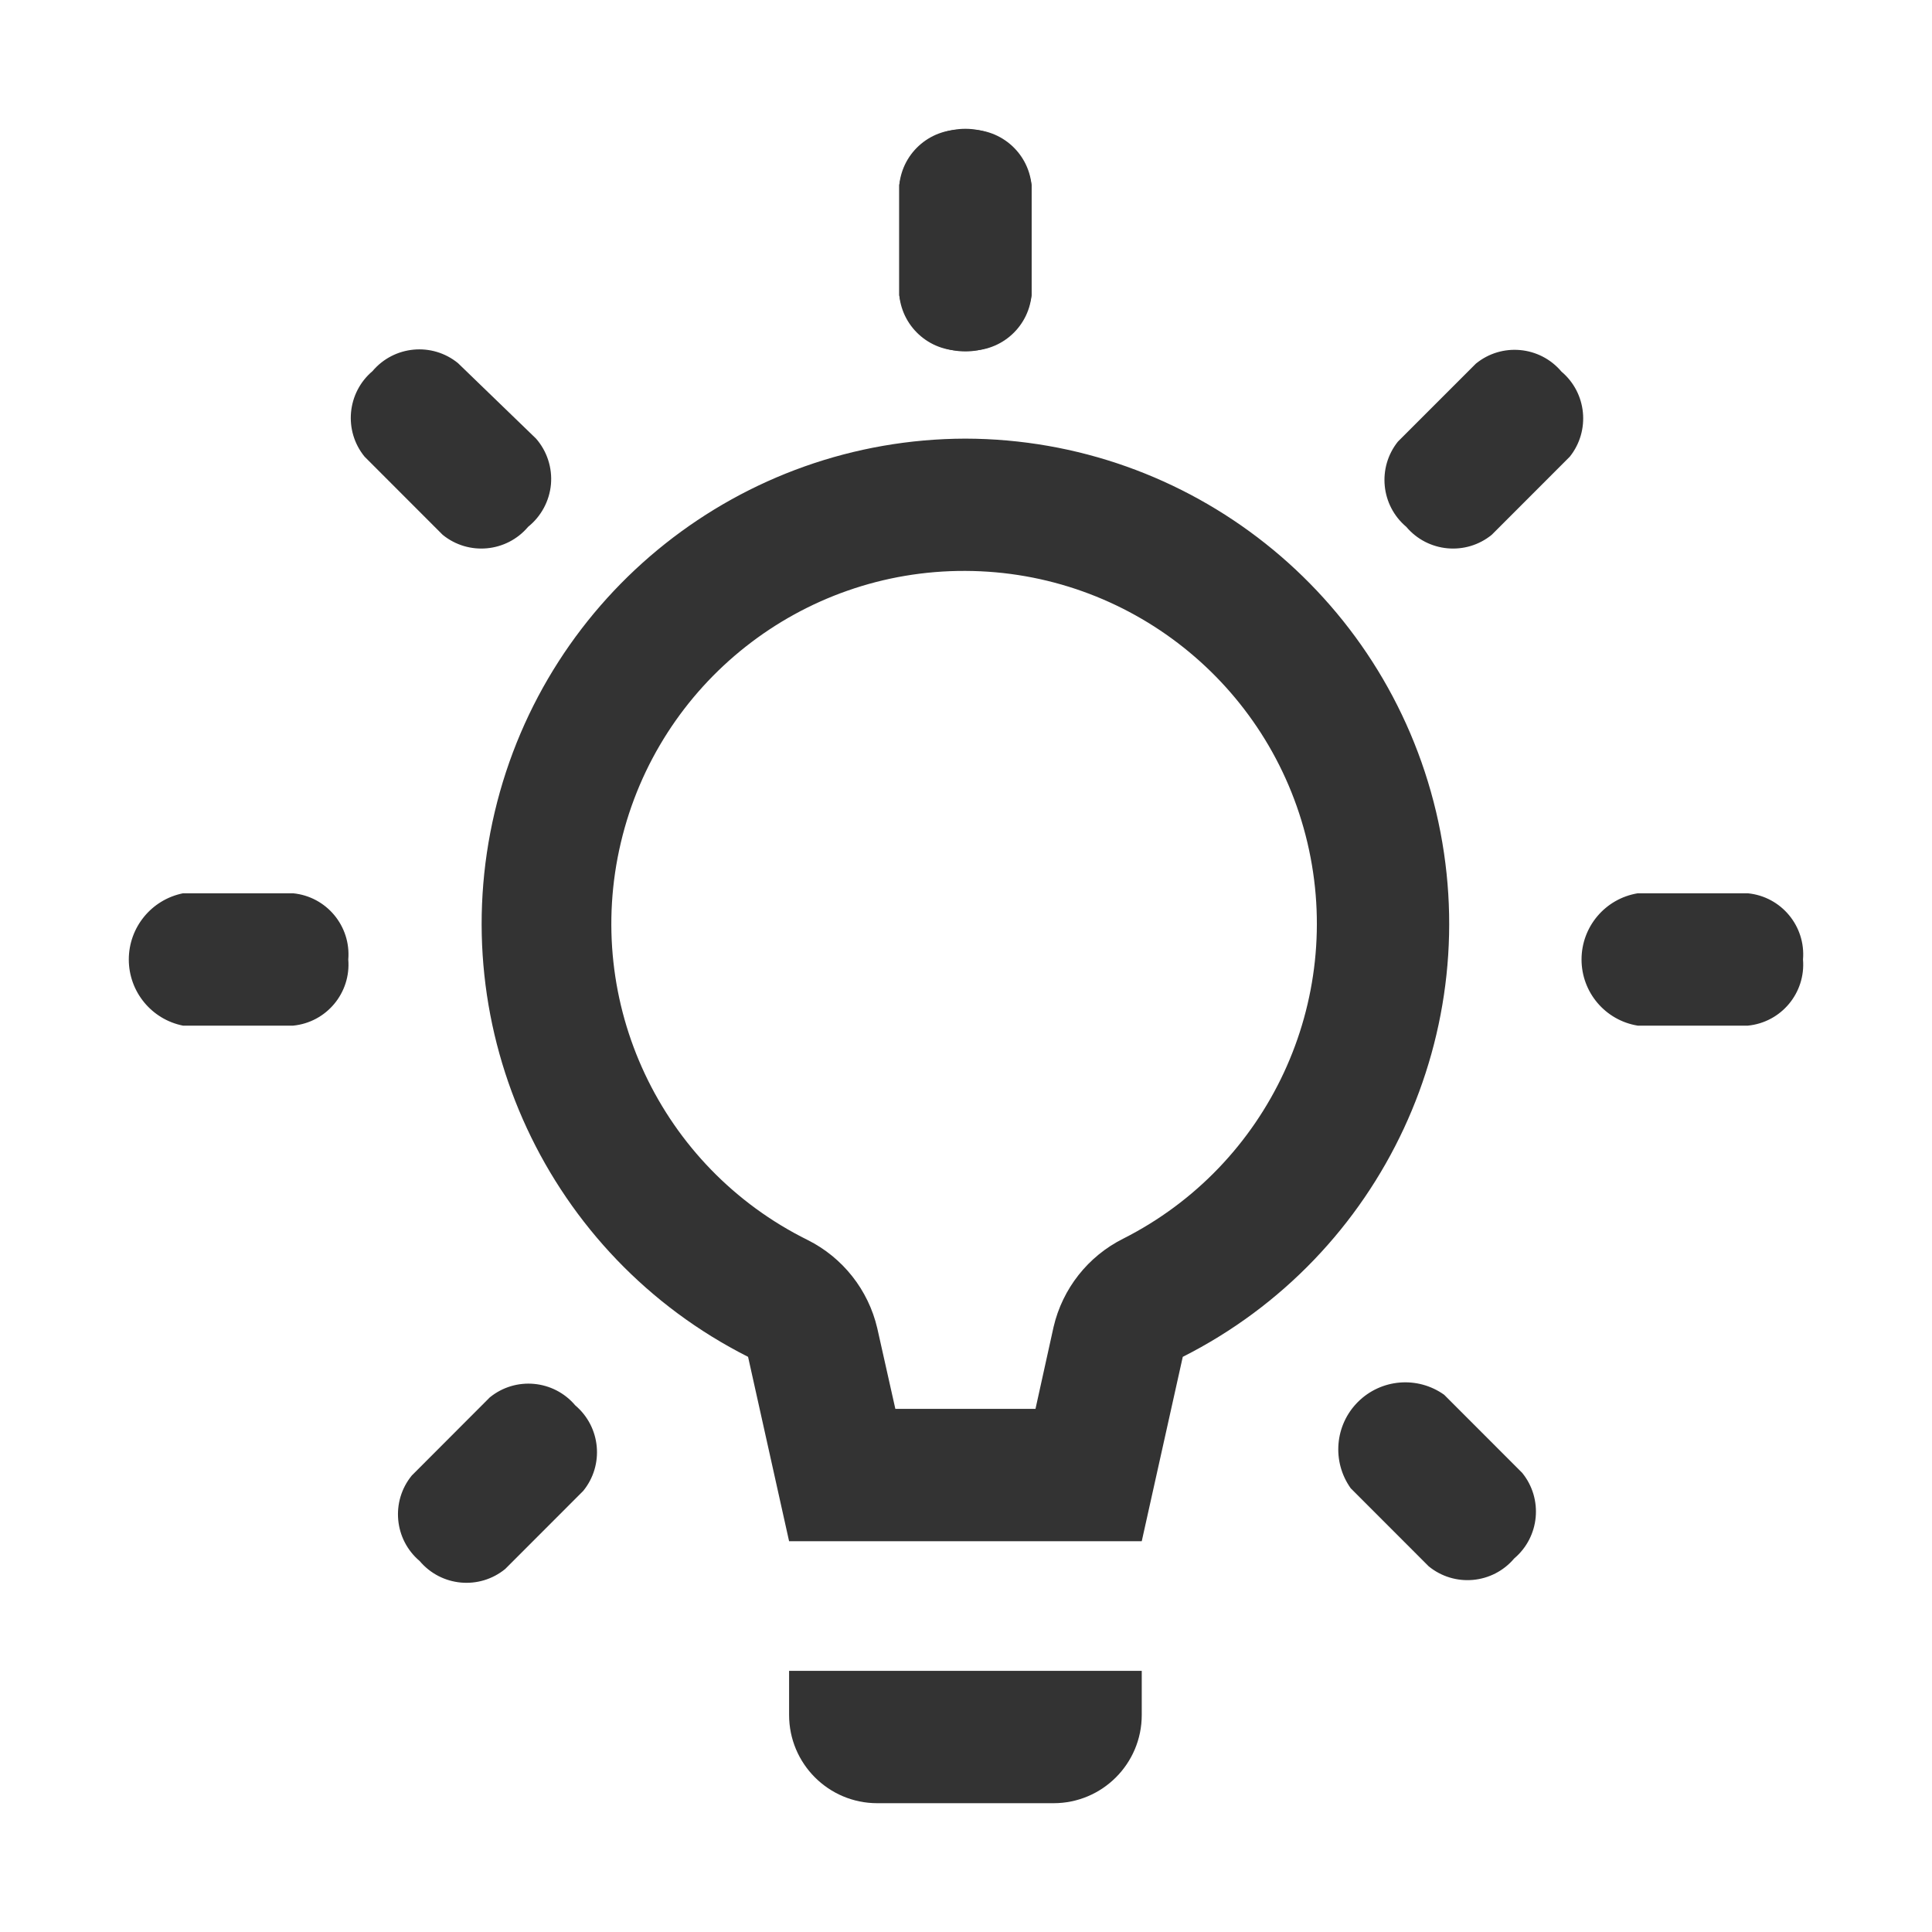 <?xml version="1.0" encoding="UTF-8"?>
<svg width="30px" height="30px" viewBox="0 0 30 30" version="1.1" xmlns="http://www.w3.org/2000/svg" xmlns:xlink="http://www.w3.org/1999/xlink">
    <title>icon_ly1</title>
    <g id="改版" stroke="none" stroke-width="1" fill="none" fill-rule="evenodd">
        <g id="编组-6" transform="translate(-384, -553)" fill="#333333" fill-rule="nonzero">
            <g id="位图" transform="translate(0, 188)">
                <g id="编组-26" transform="translate(360, 294)">
                    <g id="Group-20" transform="translate(0, 58)">
                        <g id="Group-23" transform="translate(24, 13)">
                            <g id="zhaomingclassify" transform="translate(2, 2)">
                                <path d="M14.36,26 L11.622,26 C10.866,26 10.253,25.387 10.253,24.63 L10.253,23.945 L15.729,23.945 L15.729,24.63 C15.729,25.387 15.116,26 14.36,26 L14.36,26 Z M12.991,6.865 C15.523,6.874 17.718,8.618 18.301,11.083 C18.883,13.548 17.701,16.091 15.441,17.234 C14.895,17.507 14.499,18.009 14.36,18.604 L14.079,19.877 L11.903,19.877 L11.622,18.624 C11.483,18.029 11.086,17.527 10.54,17.254 C8.257,16.124 7.054,13.567 7.64,11.086 C8.225,8.604 10.443,6.855 12.991,6.865 M12.991,4.811 C9.508,4.819 6.485,7.217 5.682,10.608 C4.88,13.999 6.507,17.499 9.616,19.069 L10.253,21.932 L15.729,21.932 L16.366,19.069 C19.475,17.499 21.102,13.999 20.3,10.608 C19.497,7.217 16.474,4.819 12.991,4.811 Z M6.933,19.823 C7.329,20.158 7.384,20.749 7.056,21.151 L5.845,22.363 C5.443,22.692 4.852,22.637 4.517,22.24 C4.12,21.905 4.066,21.314 4.394,20.912 L5.605,19.699 C6.007,19.371 6.598,19.426 6.933,19.823 L6.933,19.823 Z M3.408,12.899 C3.451,13.418 3.07,13.875 2.552,13.926 L0.841,13.926 C0.352,13.828 0,13.398 0,12.899 C0,12.4 0.352,11.97 0.841,11.871 L2.552,11.871 C3.07,11.922 3.451,12.38 3.408,12.899 L3.408,12.899 Z M6.201,6.18 C5.866,6.577 5.275,6.632 4.873,6.304 L3.661,5.091 C3.333,4.689 3.388,4.098 3.784,3.763 C4.119,3.366 4.71,3.311 5.112,3.639 L6.324,4.811 C6.494,5.006 6.578,5.263 6.555,5.522 C6.531,5.78 6.403,6.018 6.201,6.18 Z M12.991,3.441 C12.472,3.485 12.015,3.103 11.964,2.585 L11.964,0.873 C12.047,0.369 12.481,0 12.991,0 C13.501,0 13.935,0.369 14.018,0.873 L14.018,2.585 C13.967,3.103 13.51,3.485 12.991,3.441 L12.991,3.441 Z M21.513,22.199 C21.909,21.864 21.964,21.273 21.636,20.87 L20.425,19.658 C20.011,19.363 19.445,19.41 19.085,19.77 C18.726,20.129 18.679,20.696 18.974,21.11 L20.185,22.322 C20.587,22.65 21.178,22.596 21.513,22.199 L21.513,22.199 Z M25.997,12.899 C26.04,12.38 25.659,11.922 25.141,11.871 L23.43,11.871 C22.927,11.954 22.558,12.389 22.558,12.899 C22.558,13.409 22.927,13.844 23.43,13.926 L25.141,13.926 C25.659,13.875 26.04,13.418 25.997,12.899 L25.997,12.899 Z M22.246,3.77 C21.911,3.373 21.32,3.318 20.918,3.646 L19.706,4.858 C19.384,5.262 19.442,5.848 19.836,6.18 C20.171,6.577 20.762,6.632 21.164,6.304 L22.376,5.091 C22.697,4.688 22.64,4.102 22.246,3.77 L22.246,3.77 Z" id="形状"></path>
                                <path d="M12.991,0.017 C12.472,-0.027 12.015,0.354 11.964,0.873 L11.964,2.585 C12.047,3.088 12.481,3.457 12.991,3.457 C13.501,3.457 13.935,3.088 14.018,2.585 L14.018,0.873 C13.967,0.354 13.51,-0.027 12.991,0.017 Z" id="路径"></path>
                            </g>
                        </g>
                    </g>
                </g>
            </g>
        </g>
    </g>
</svg>